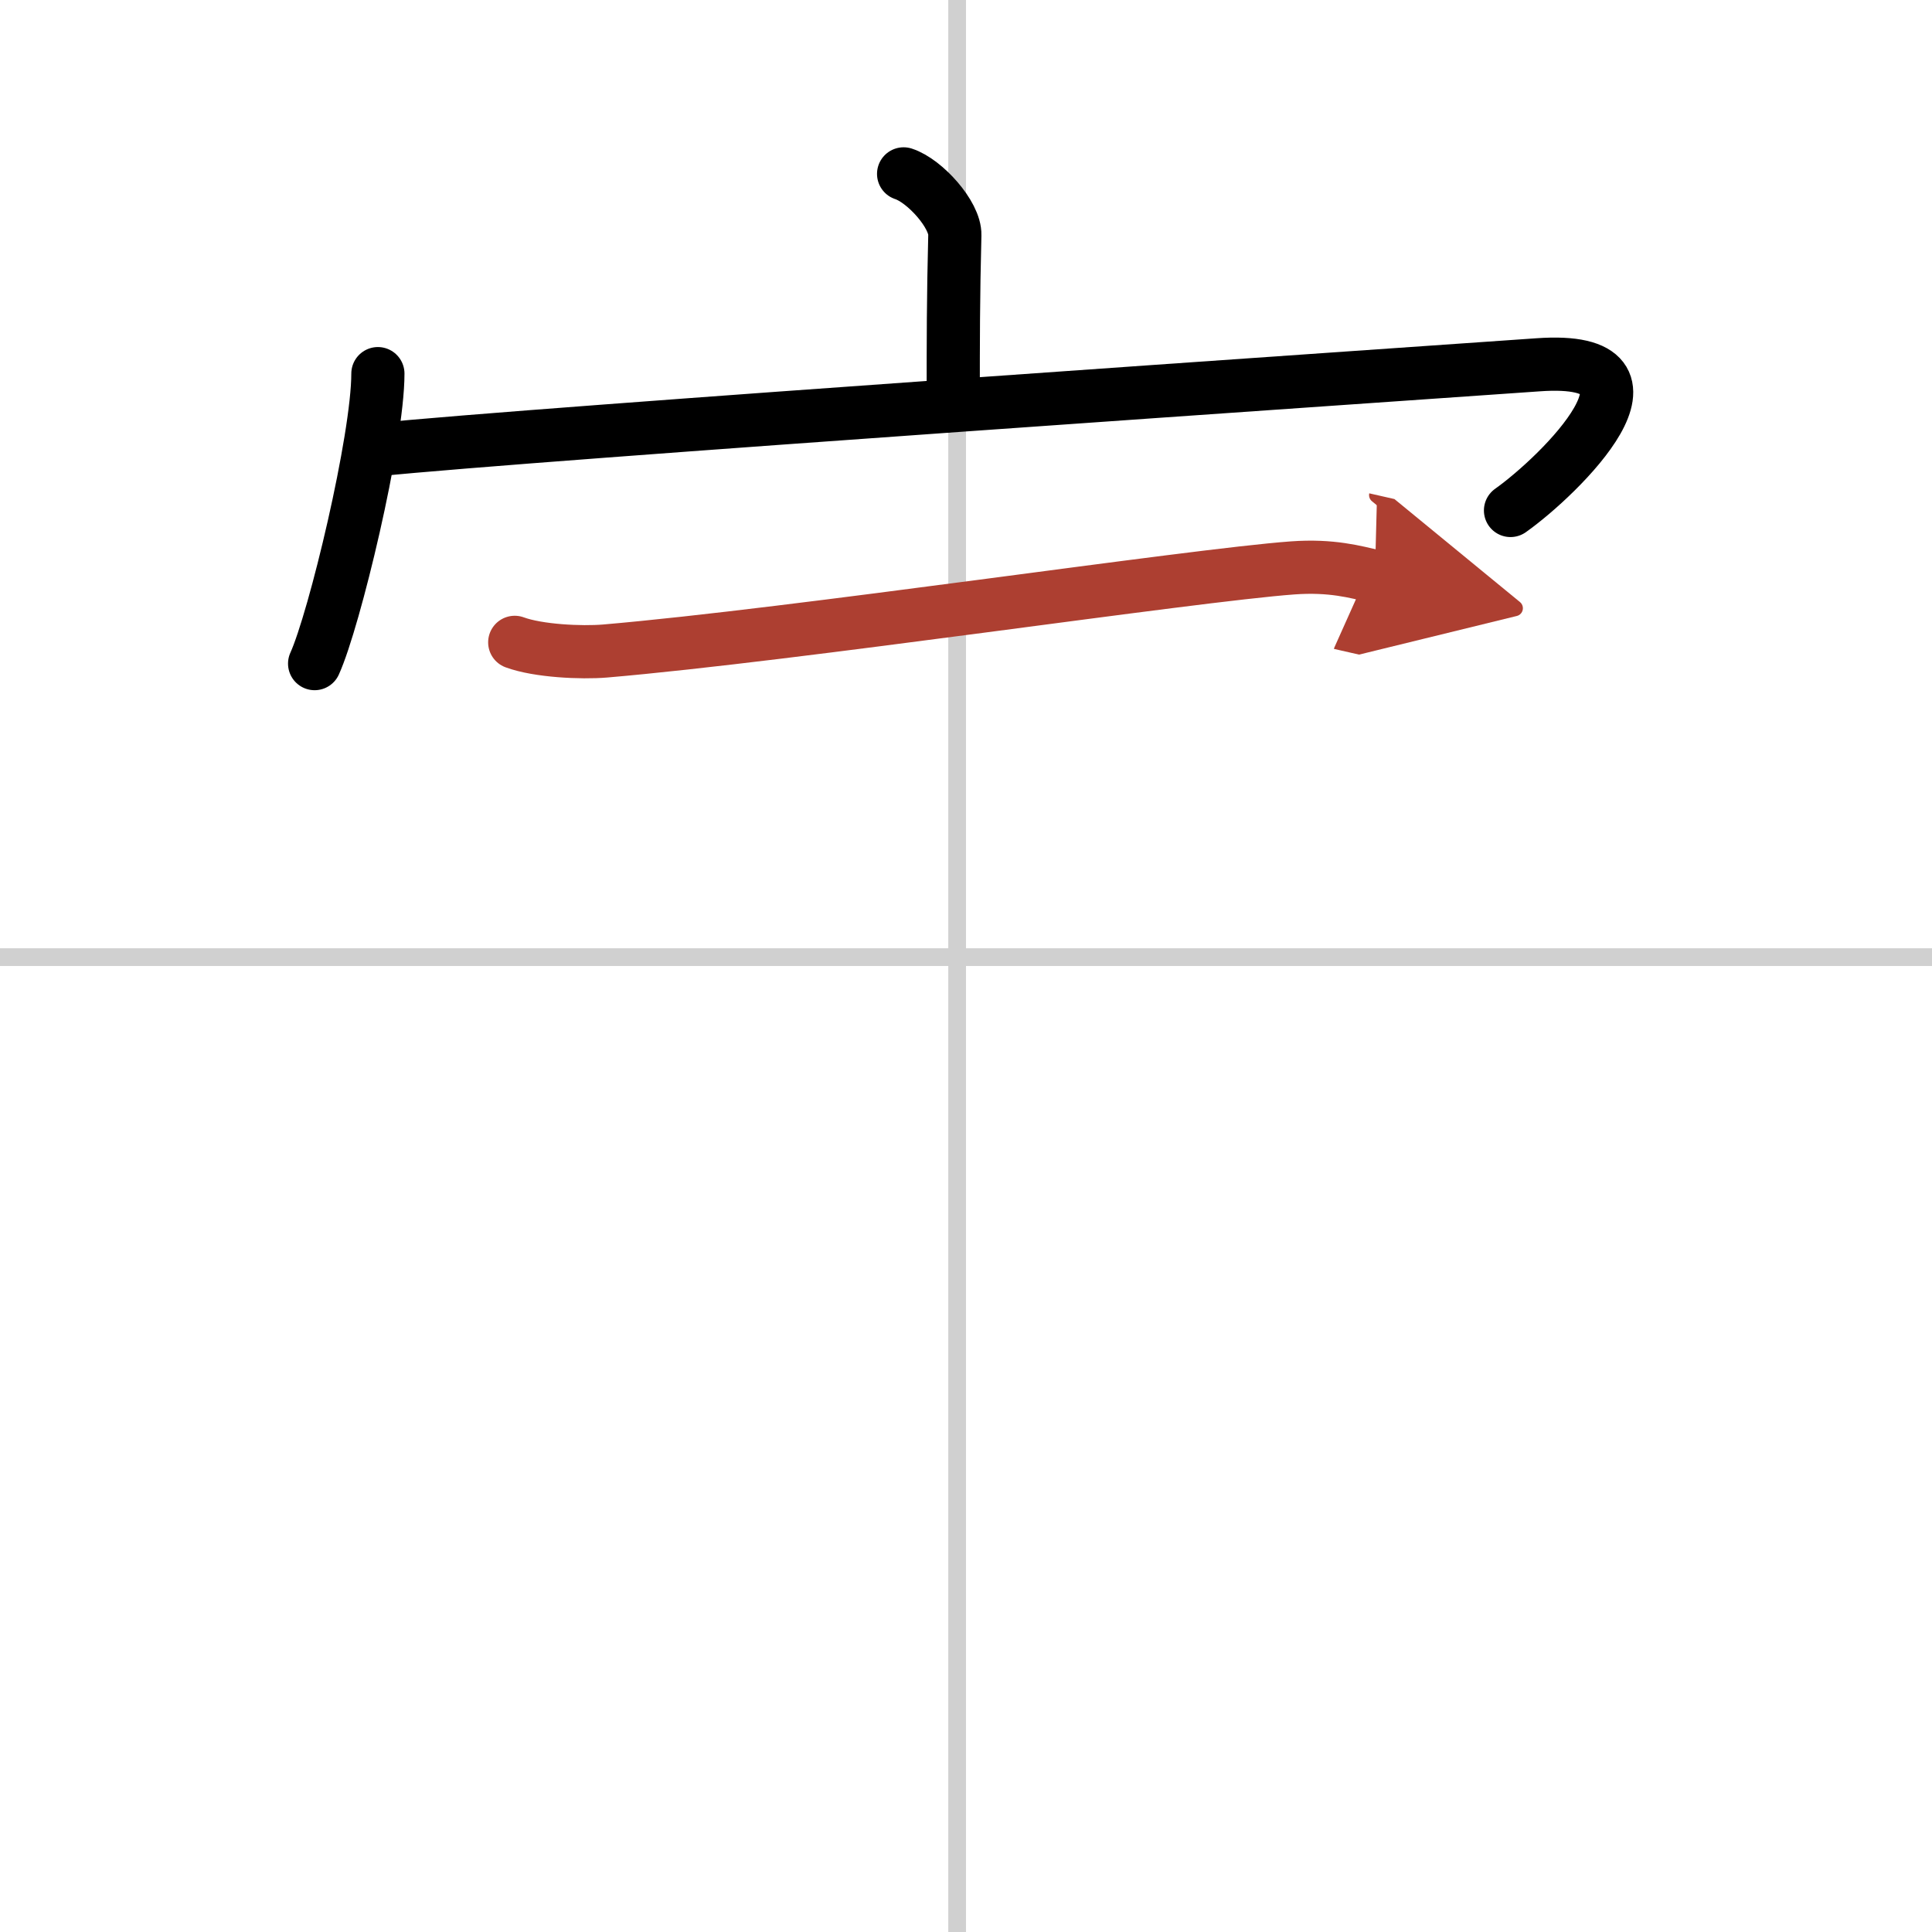 <svg width="400" height="400" viewBox="0 0 109 109" xmlns="http://www.w3.org/2000/svg"><defs><marker id="a" markerWidth="4" orient="auto" refX="1" refY="5" viewBox="0 0 10 10"><polyline points="0 0 10 5 0 10 1 5" fill="#ad3f31" stroke="#ad3f31"/></marker></defs><g fill="none" stroke="#000" stroke-linecap="round" stroke-linejoin="round" stroke-width="3"><rect width="100%" height="100%" fill="#fff" stroke="#fff"/><line x1="54" x2="54" y2="109" stroke="#d0d0d0" stroke-width="1"/><line x2="109" y1="54" y2="54" stroke="#d0d0d0" stroke-width="1"/><path d="m50.98 9.81c1.2 0.39 2.92 2.31 2.89 3.45-0.09 3.56-0.09 5.97-0.09 9.21"/><path d="m21.32 21.08c0 3.7-2.45 13.89-3.57 16.36"/><path d="M21.2,25.38c8.69-0.9,58.55-4.3,65.59-4.8C95,20,87.96,26.86,85.22,28.8"/><path d="m29.04 36.24c1.33 0.49 3.76 0.6 5.09 0.49 10.75-0.92 33.06-4.27 38.8-4.69 2.21-0.16 3.54 0.23 4.64 0.48" marker-end="url(#a)" stroke="#ad3f31"/></g></svg>
